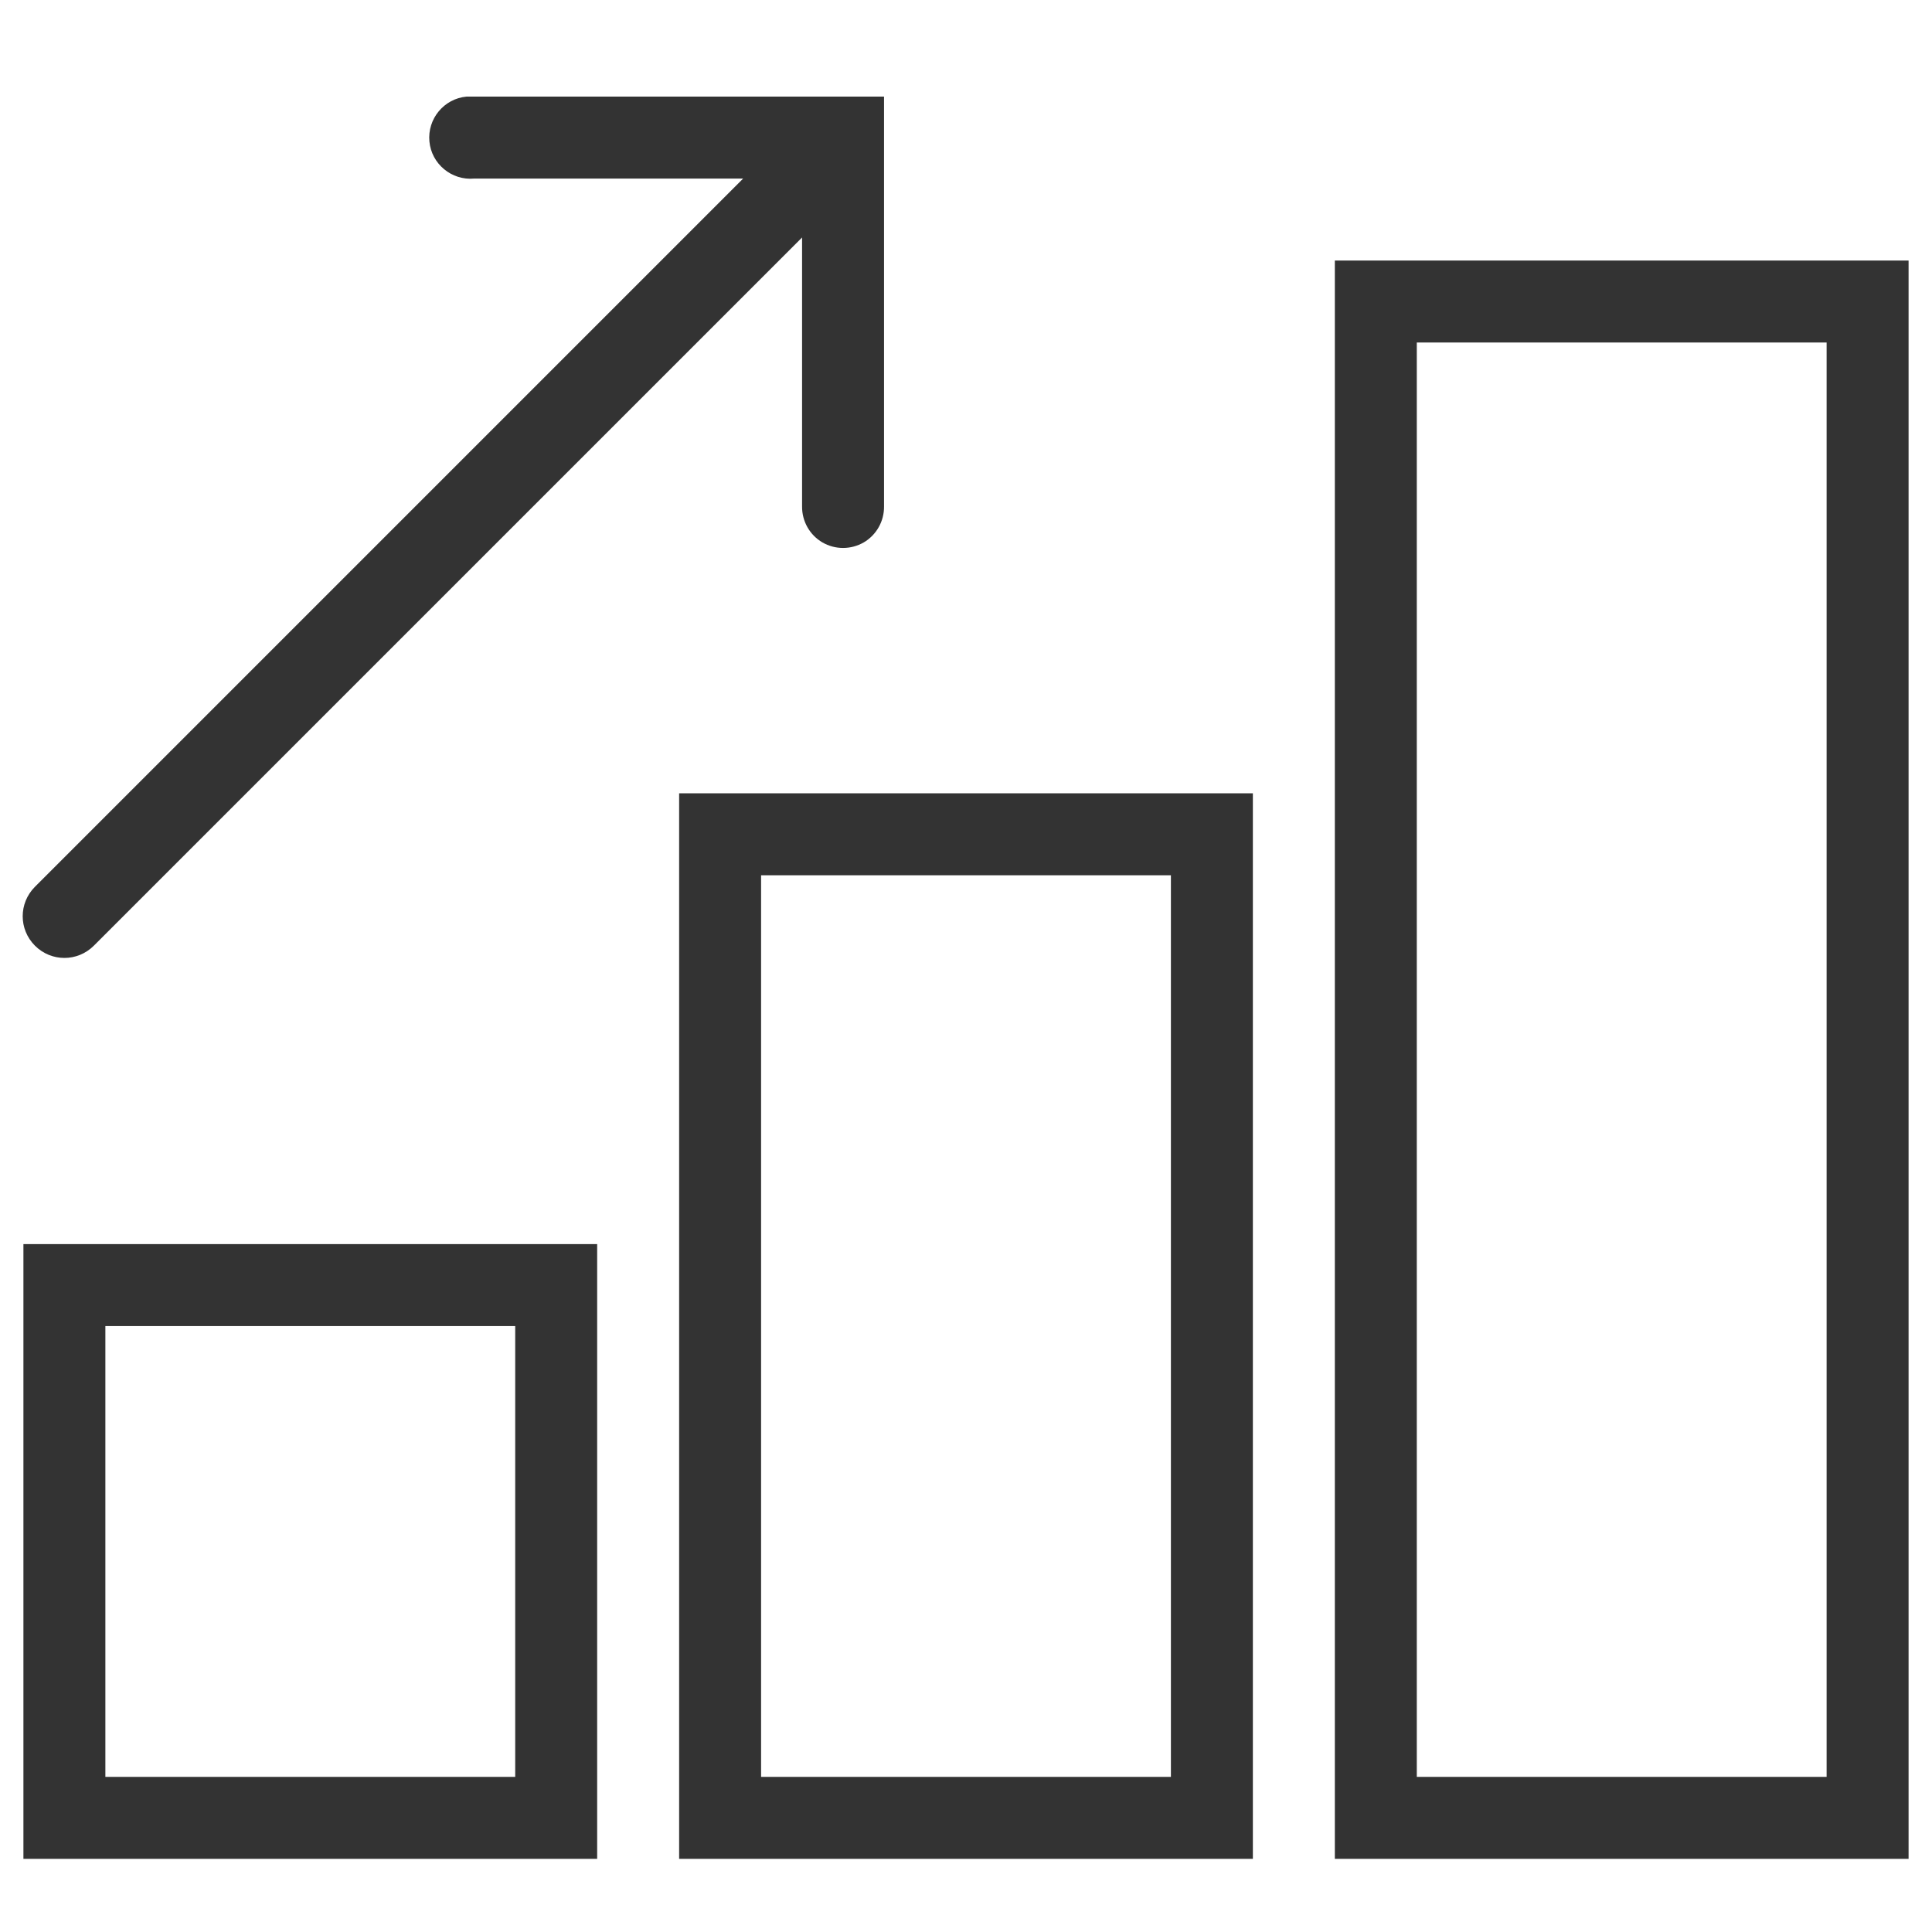 <svg xmlns="http://www.w3.org/2000/svg" width="70.0" height="70.0" viewBox="0.0 -2.5 66.0 66.0" fill="none"><path d="M15.938 0.8C15.166 0.871 14.598 1.56 14.669 2.331C14.74 3.102 15.429 3.671 16.2 3.6H25.387L1.194 27.794C0.636 28.352 0.636 29.248 1.194 29.806C1.752 30.364 2.648 30.364 3.206 29.806L27.4 5.613V14.8C27.395 15.303 27.657 15.774 28.095 16.03C28.532 16.282 29.068 16.282 29.506 16.03C29.943 15.774 30.206 15.303 30.2 14.8V0.8H16.2C16.156 0.8 16.113 0.8 16.069 0.8C16.025 0.8 15.981 0.8 15.938 0.8ZM45.6 6.4V61H65.2V6.4H45.6ZM48.4 9.2H62.4V58.2H48.4V9.2ZM23.2 24.6V61H42.8V24.6H23.2ZM26 27.4H40V58.2H26V27.4ZM0.8 40V61H20.4V40H0.8ZM3.6 42.8H17.6V58.2H3.6V42.8Z" fill="#333333" /></svg>